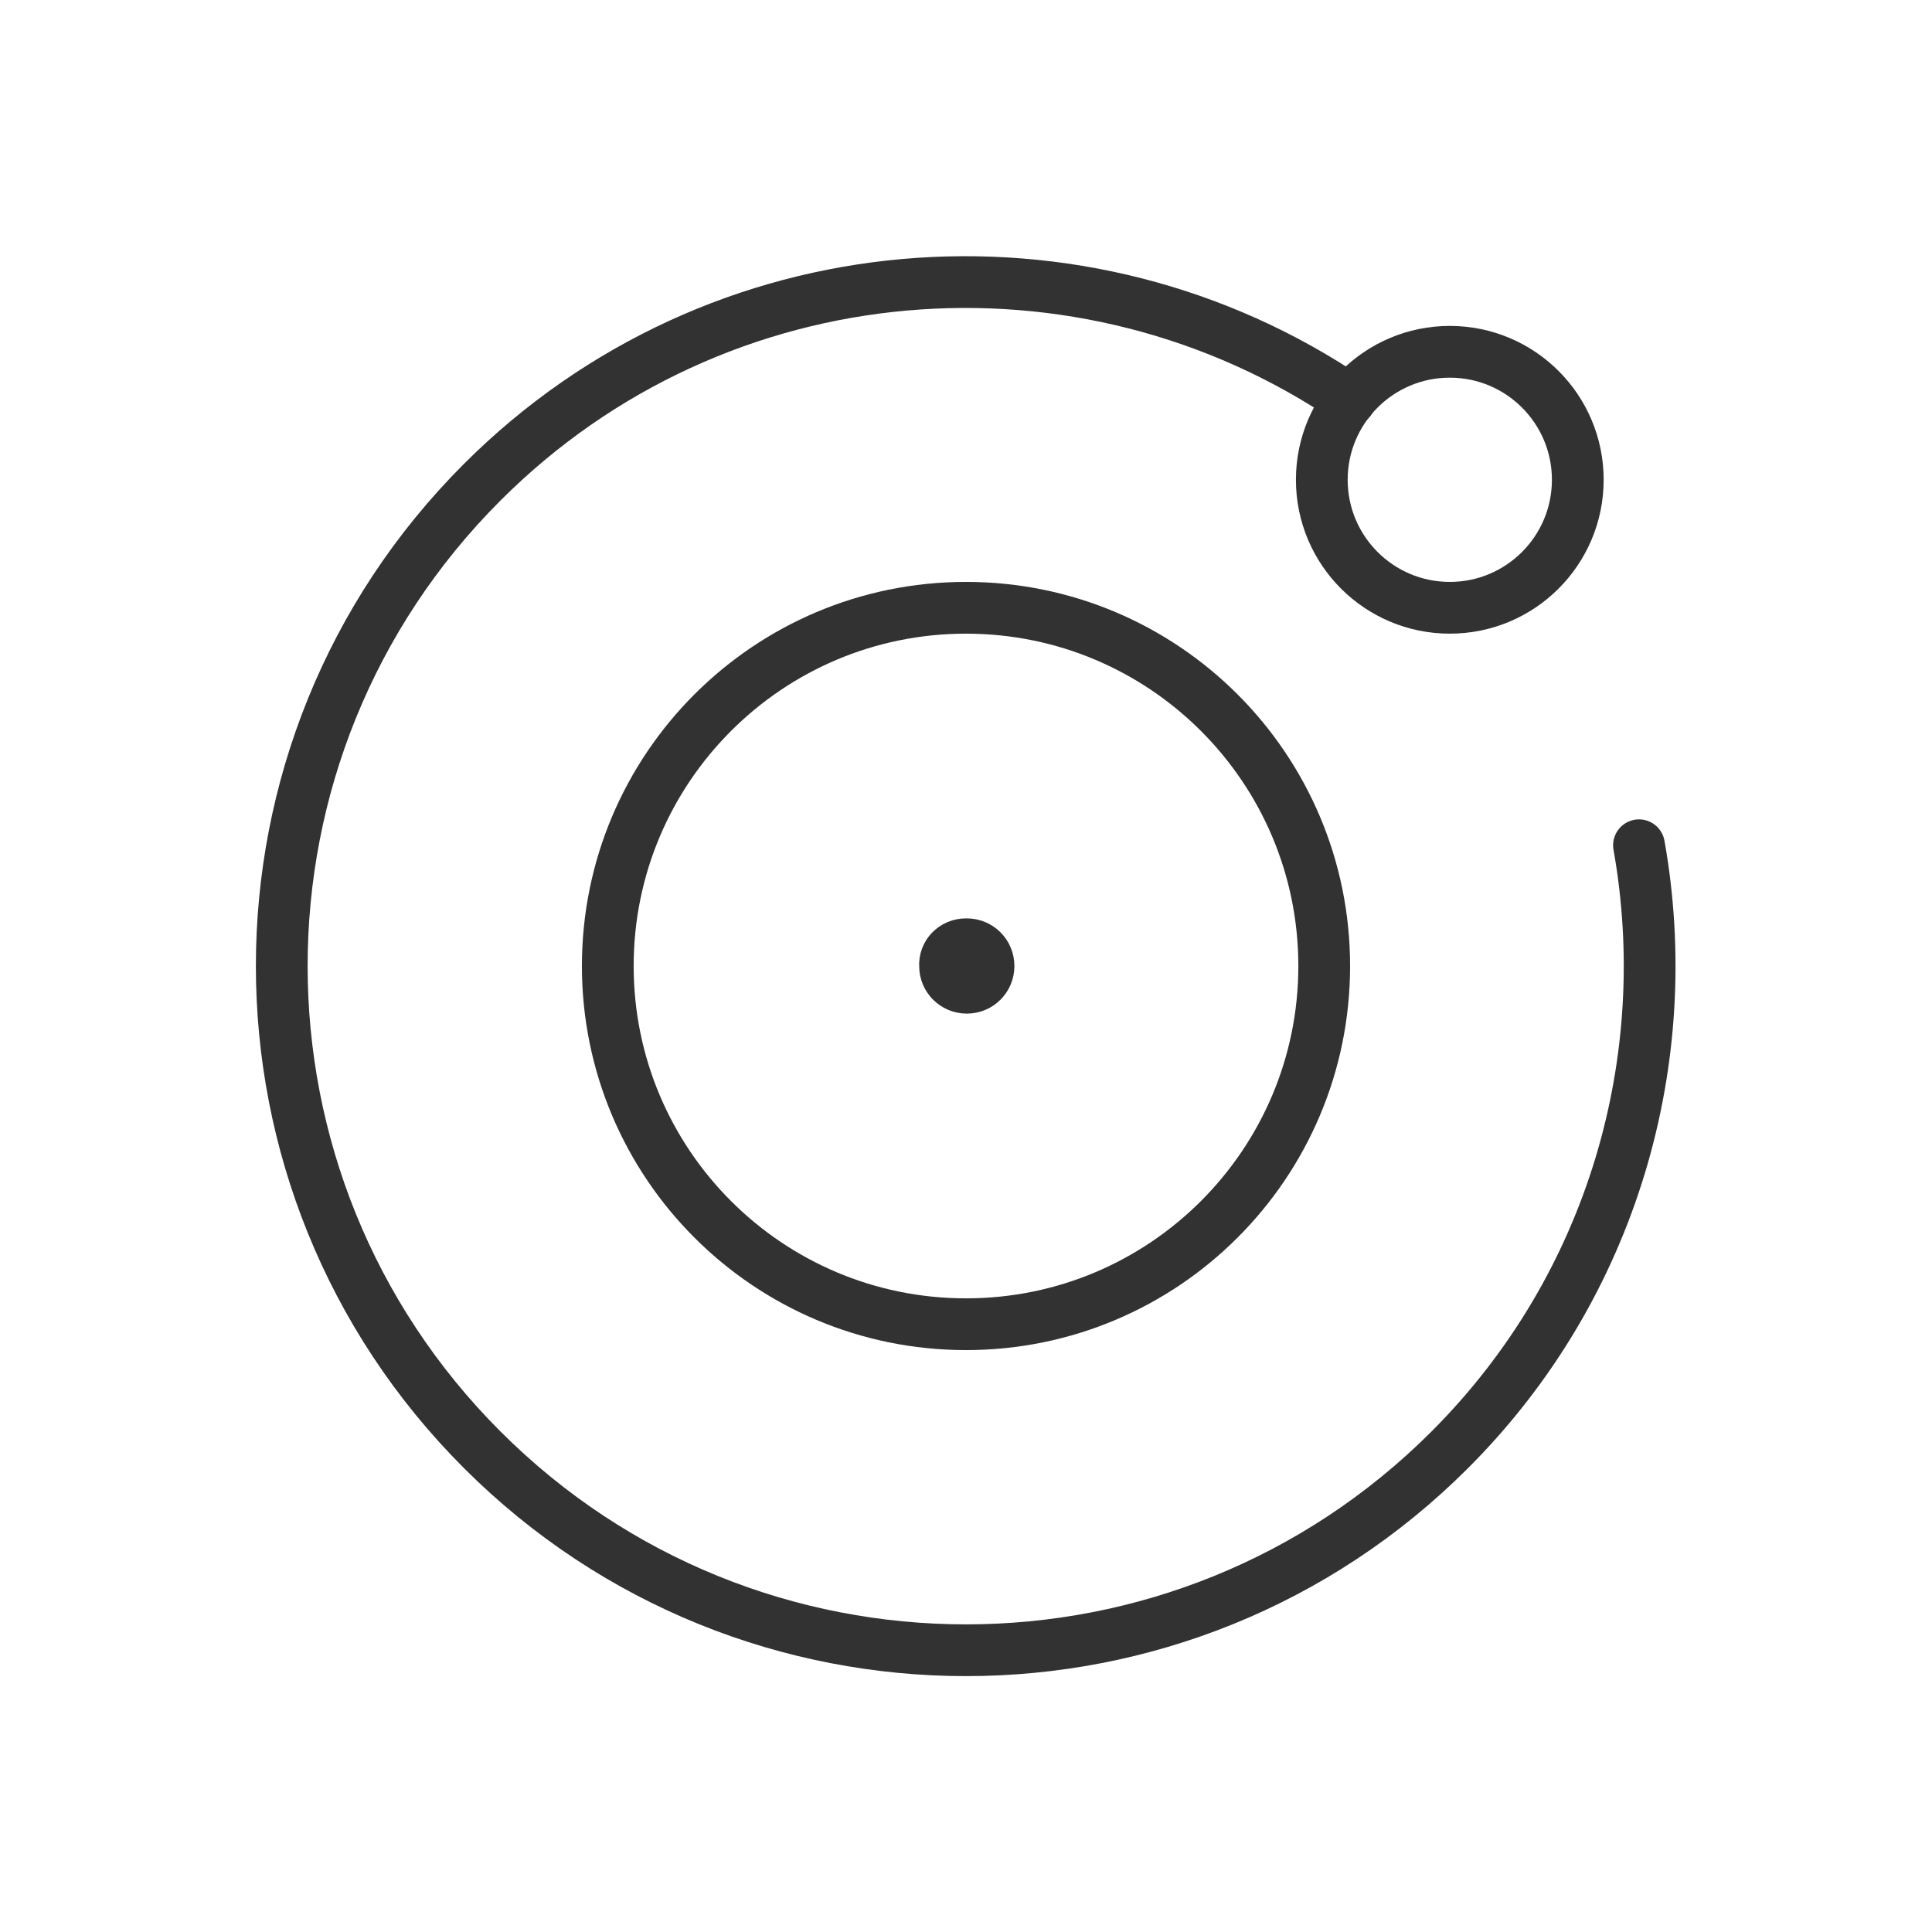<?xml version="1.0"?>
<svg xmlns="http://www.w3.org/2000/svg" width="56" height="56" viewBox="0 0 56 56" fill="none">
<g clip-path="url(#clip0_2281_240)">
<path d="M28 27.37C27.65 27.37 27.37 27.65 27.393 28C27.393 28.35 27.673 28.63 28.023 28.63C28.373 28.63 28.653 28.35 28.653 28C28.653 27.65 28.373 27.37 28.023 27.37" stroke="#323232" stroke-width="1.5" stroke-linecap="round" stroke-linejoin="round"/>
<path d="M42.023 17.617C44.072 17.617 45.733 15.956 45.733 13.907C45.733 11.858 44.072 10.197 42.023 10.197C39.974 10.197 38.313 11.858 38.313 13.907C38.313 15.956 39.974 17.617 42.023 17.617Z" stroke="#323232" stroke-width="1.5" stroke-linecap="round" stroke-linejoin="round"/>
<path d="M28 38.383C33.734 38.383 38.383 33.735 38.383 28C38.383 22.265 33.734 17.617 28 17.617C22.265 17.617 17.617 22.265 17.617 28C17.617 33.735 22.265 38.383 28 38.383Z" stroke="#323232" stroke-width="1.5" stroke-linecap="round" stroke-linejoin="round"/>
<path d="M39.13 11.597C31.407 6.347 20.813 7.14 13.977 13.977C6.23 21.723 6.23 34.277 13.977 42.023C21.723 49.77 34.277 49.77 42.023 42.023C46.783 37.263 48.603 30.66 47.507 24.5" stroke="#323232" stroke-width="1.5" stroke-linecap="round" stroke-linejoin="round"/>
</g>
<defs>
<clipPath id="clip0_2281_240">
<rect width="56" height="56" fill="white"/>
</clipPath>
</defs>
</svg>
